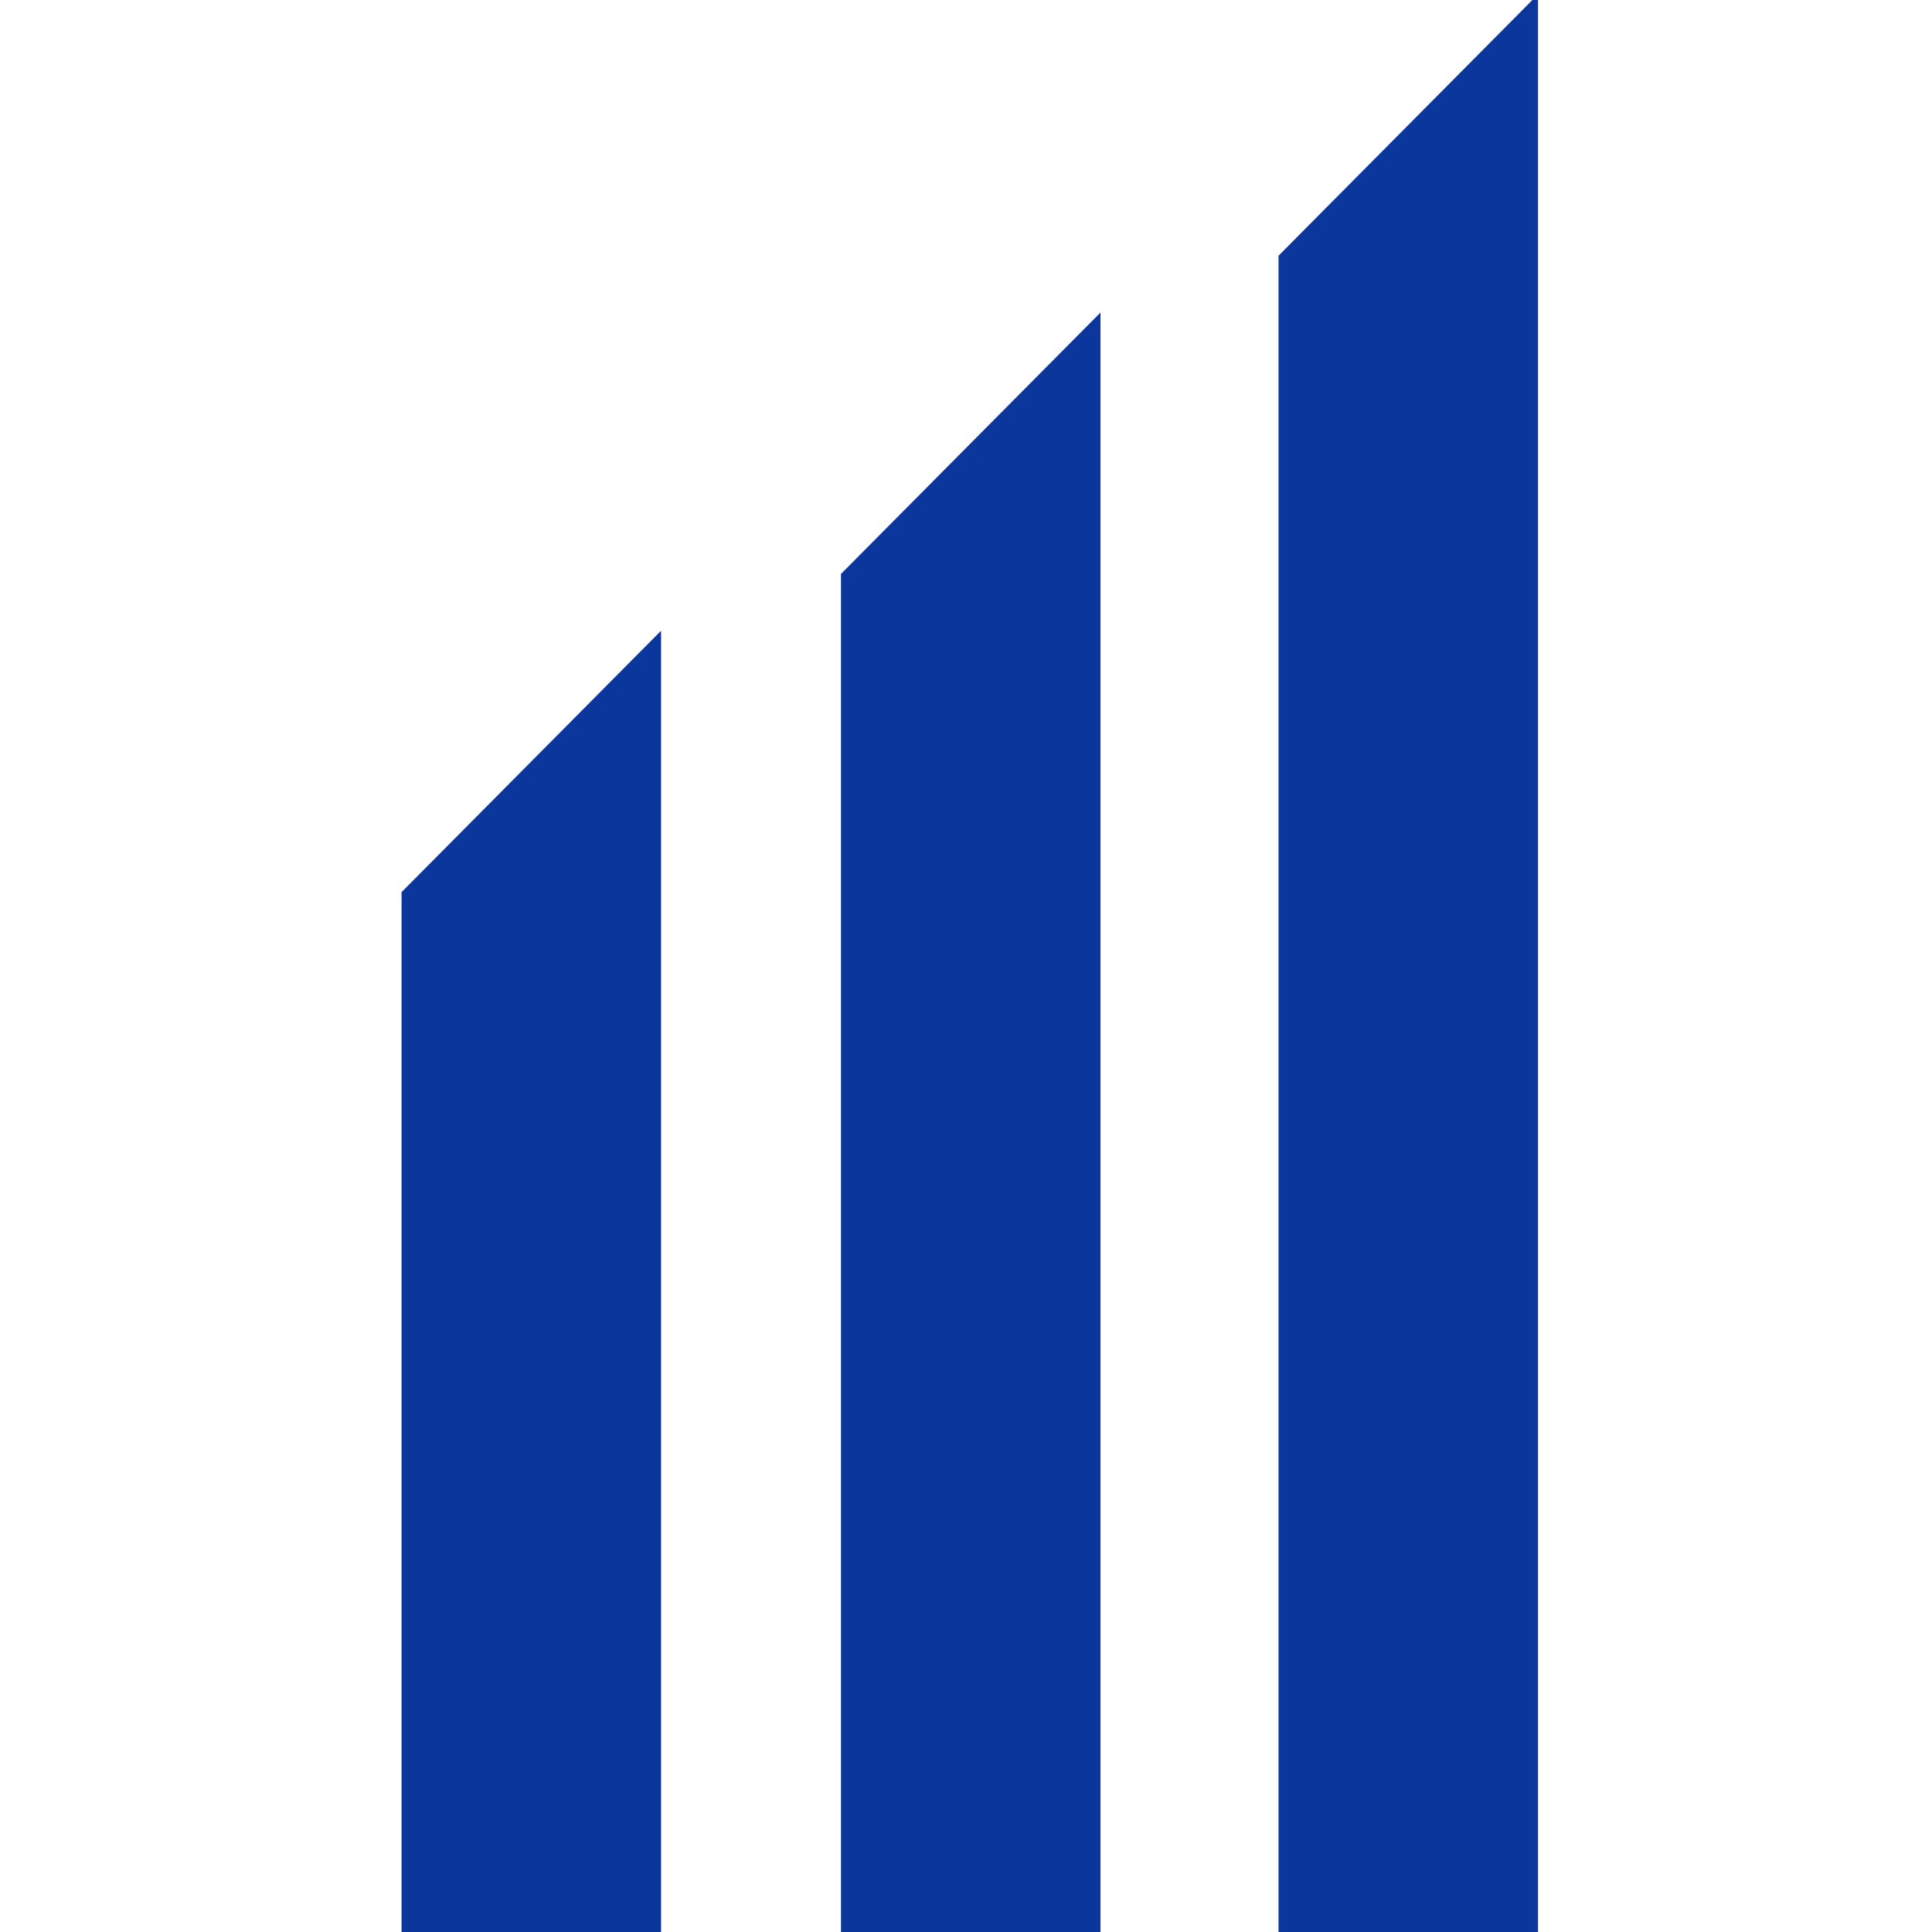<svg version="1.2" xmlns="http://www.w3.org/2000/svg" viewBox="0 0 510 510" width="510" height="510"><style>.a{fill:#0b369c}</style><path class="a" d="m337.5 67.5l68.5-69v512h-68.5zm-115.5 84l68.5-69v428h-68.5zm-116 84l68.5-69v343.5h-68.5z"/></svg>